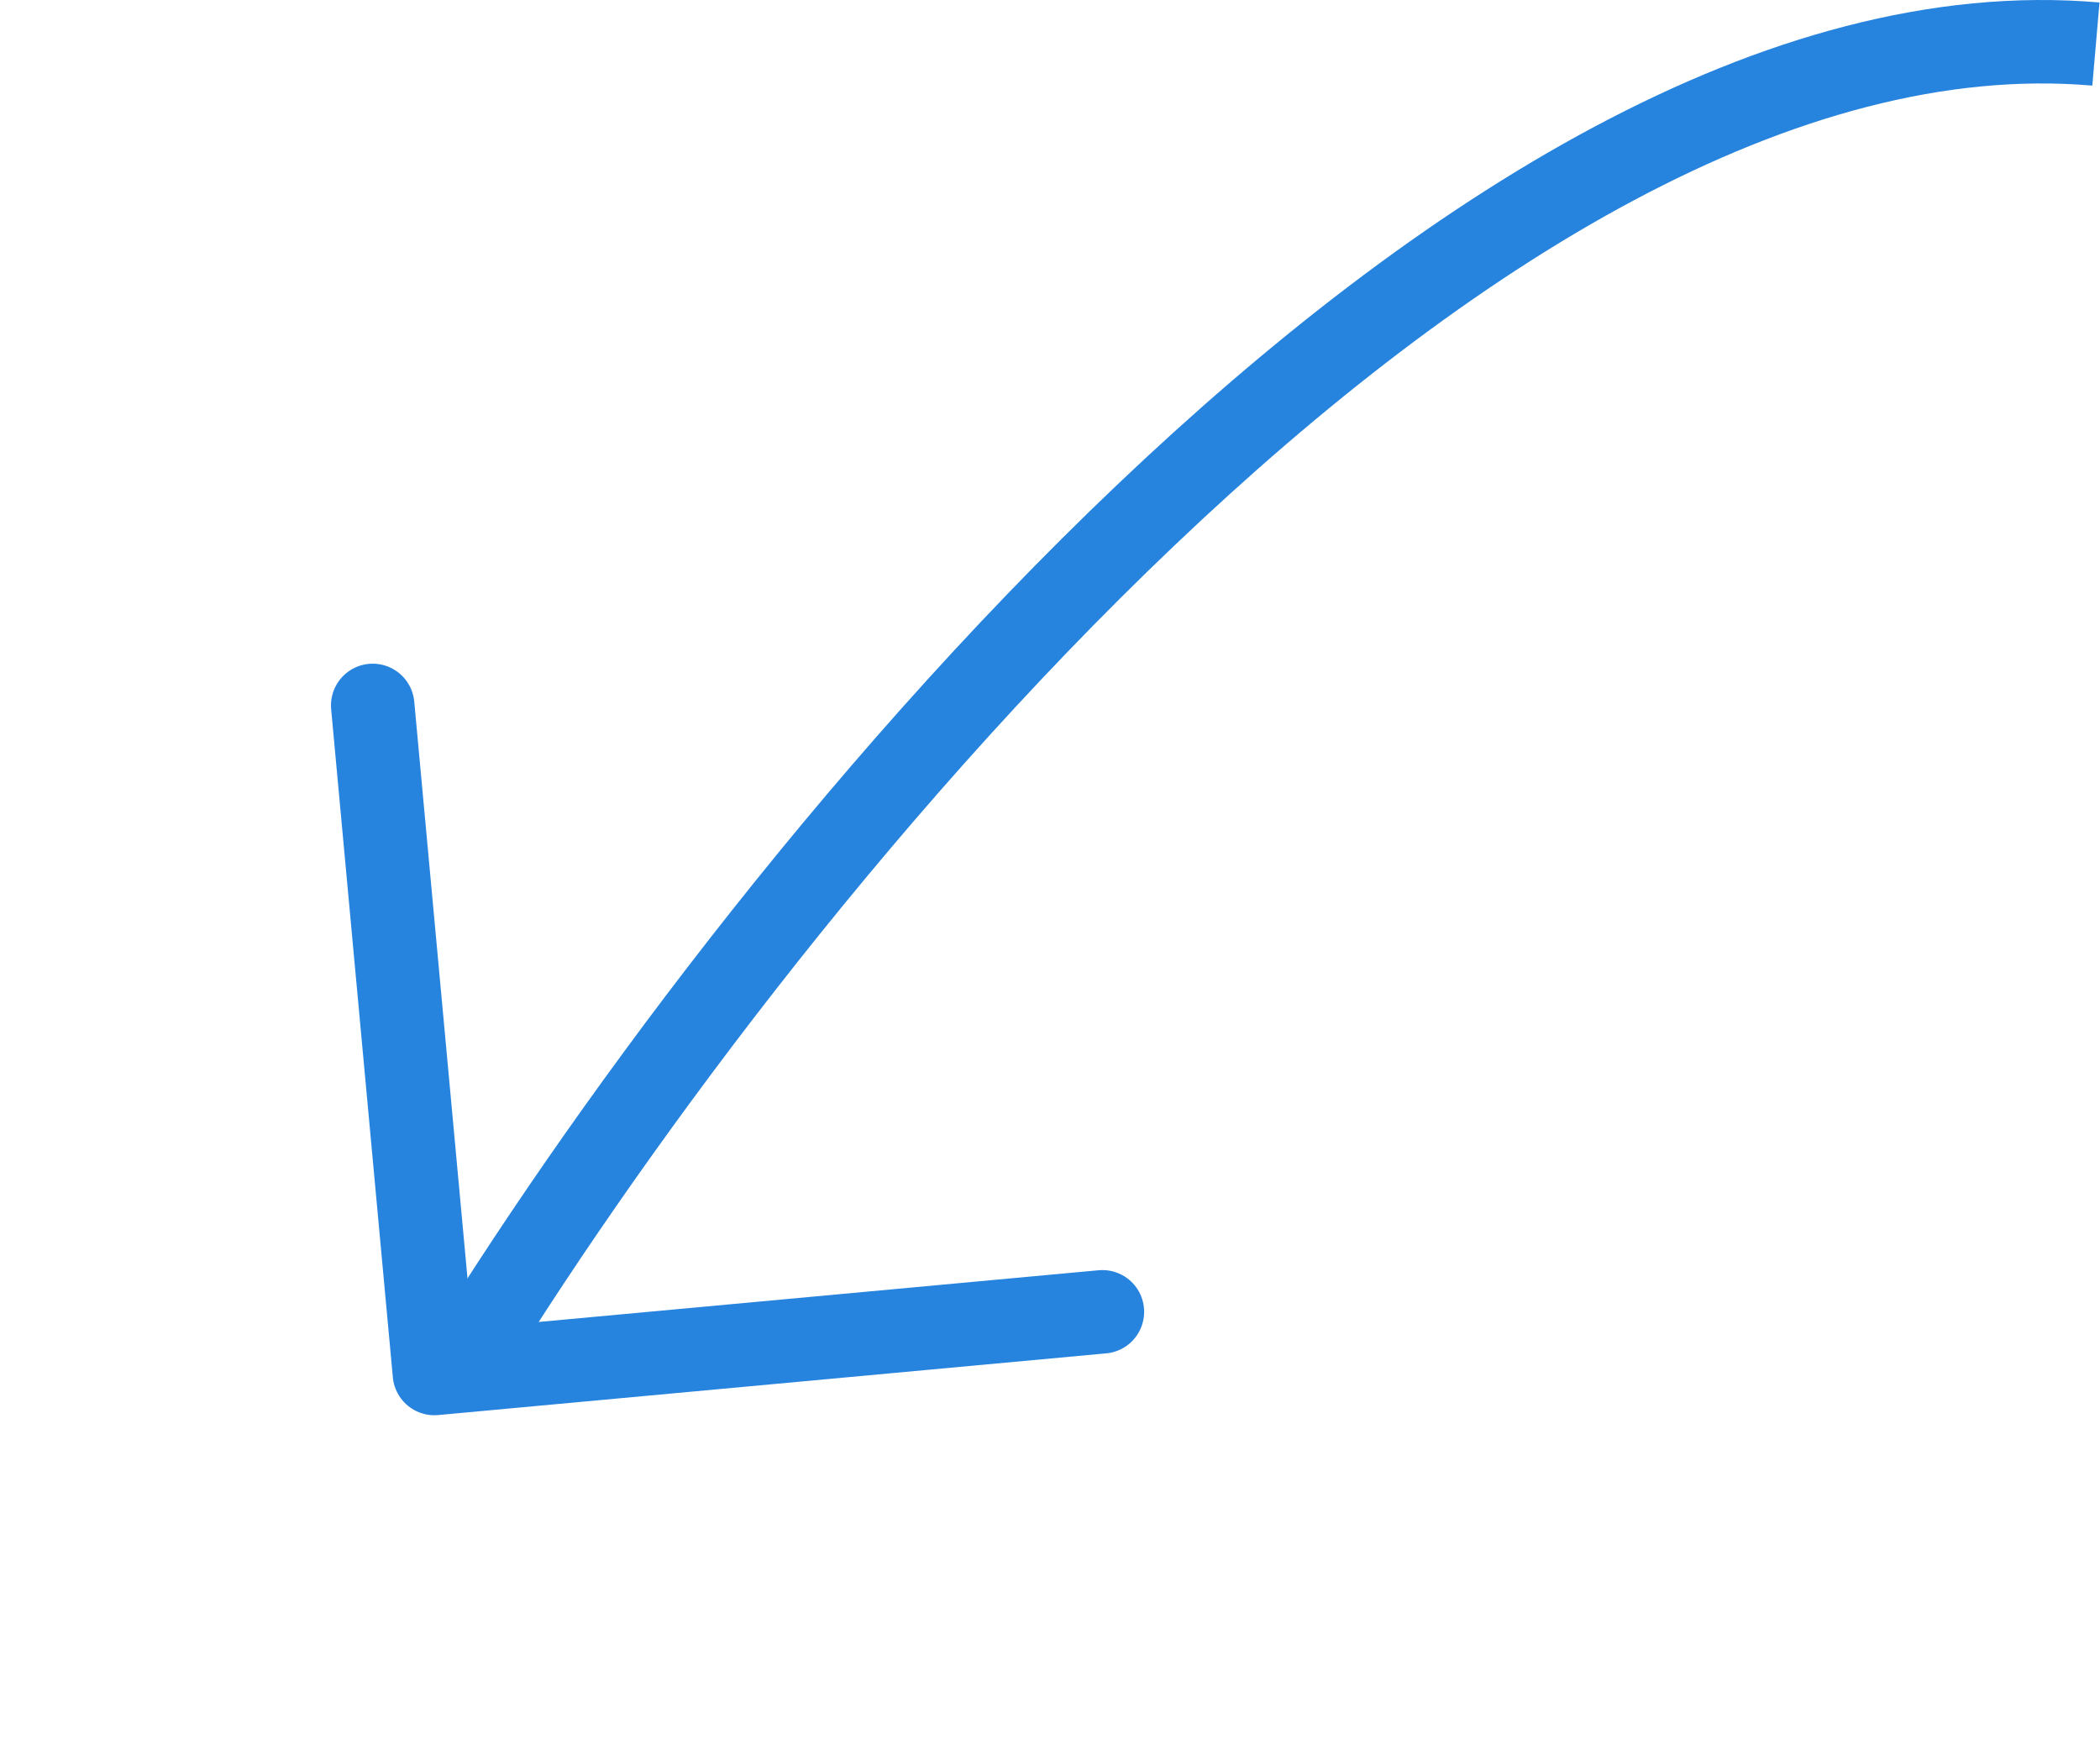 <svg width="151" height="125" viewBox="0 0 151 125" fill="none" xmlns="http://www.w3.org/2000/svg">
<path d="M79.269 94.314L31.235 98.75L26.799 50.717" stroke="#2683DE" stroke-width="6" stroke-linecap="round" stroke-linejoin="round"/>
<path d="M32.706 99C53.172 65.425 105.425 -0.746 150.706 3.166" stroke="#2683DE" stroke-width="6"/>
</svg>
